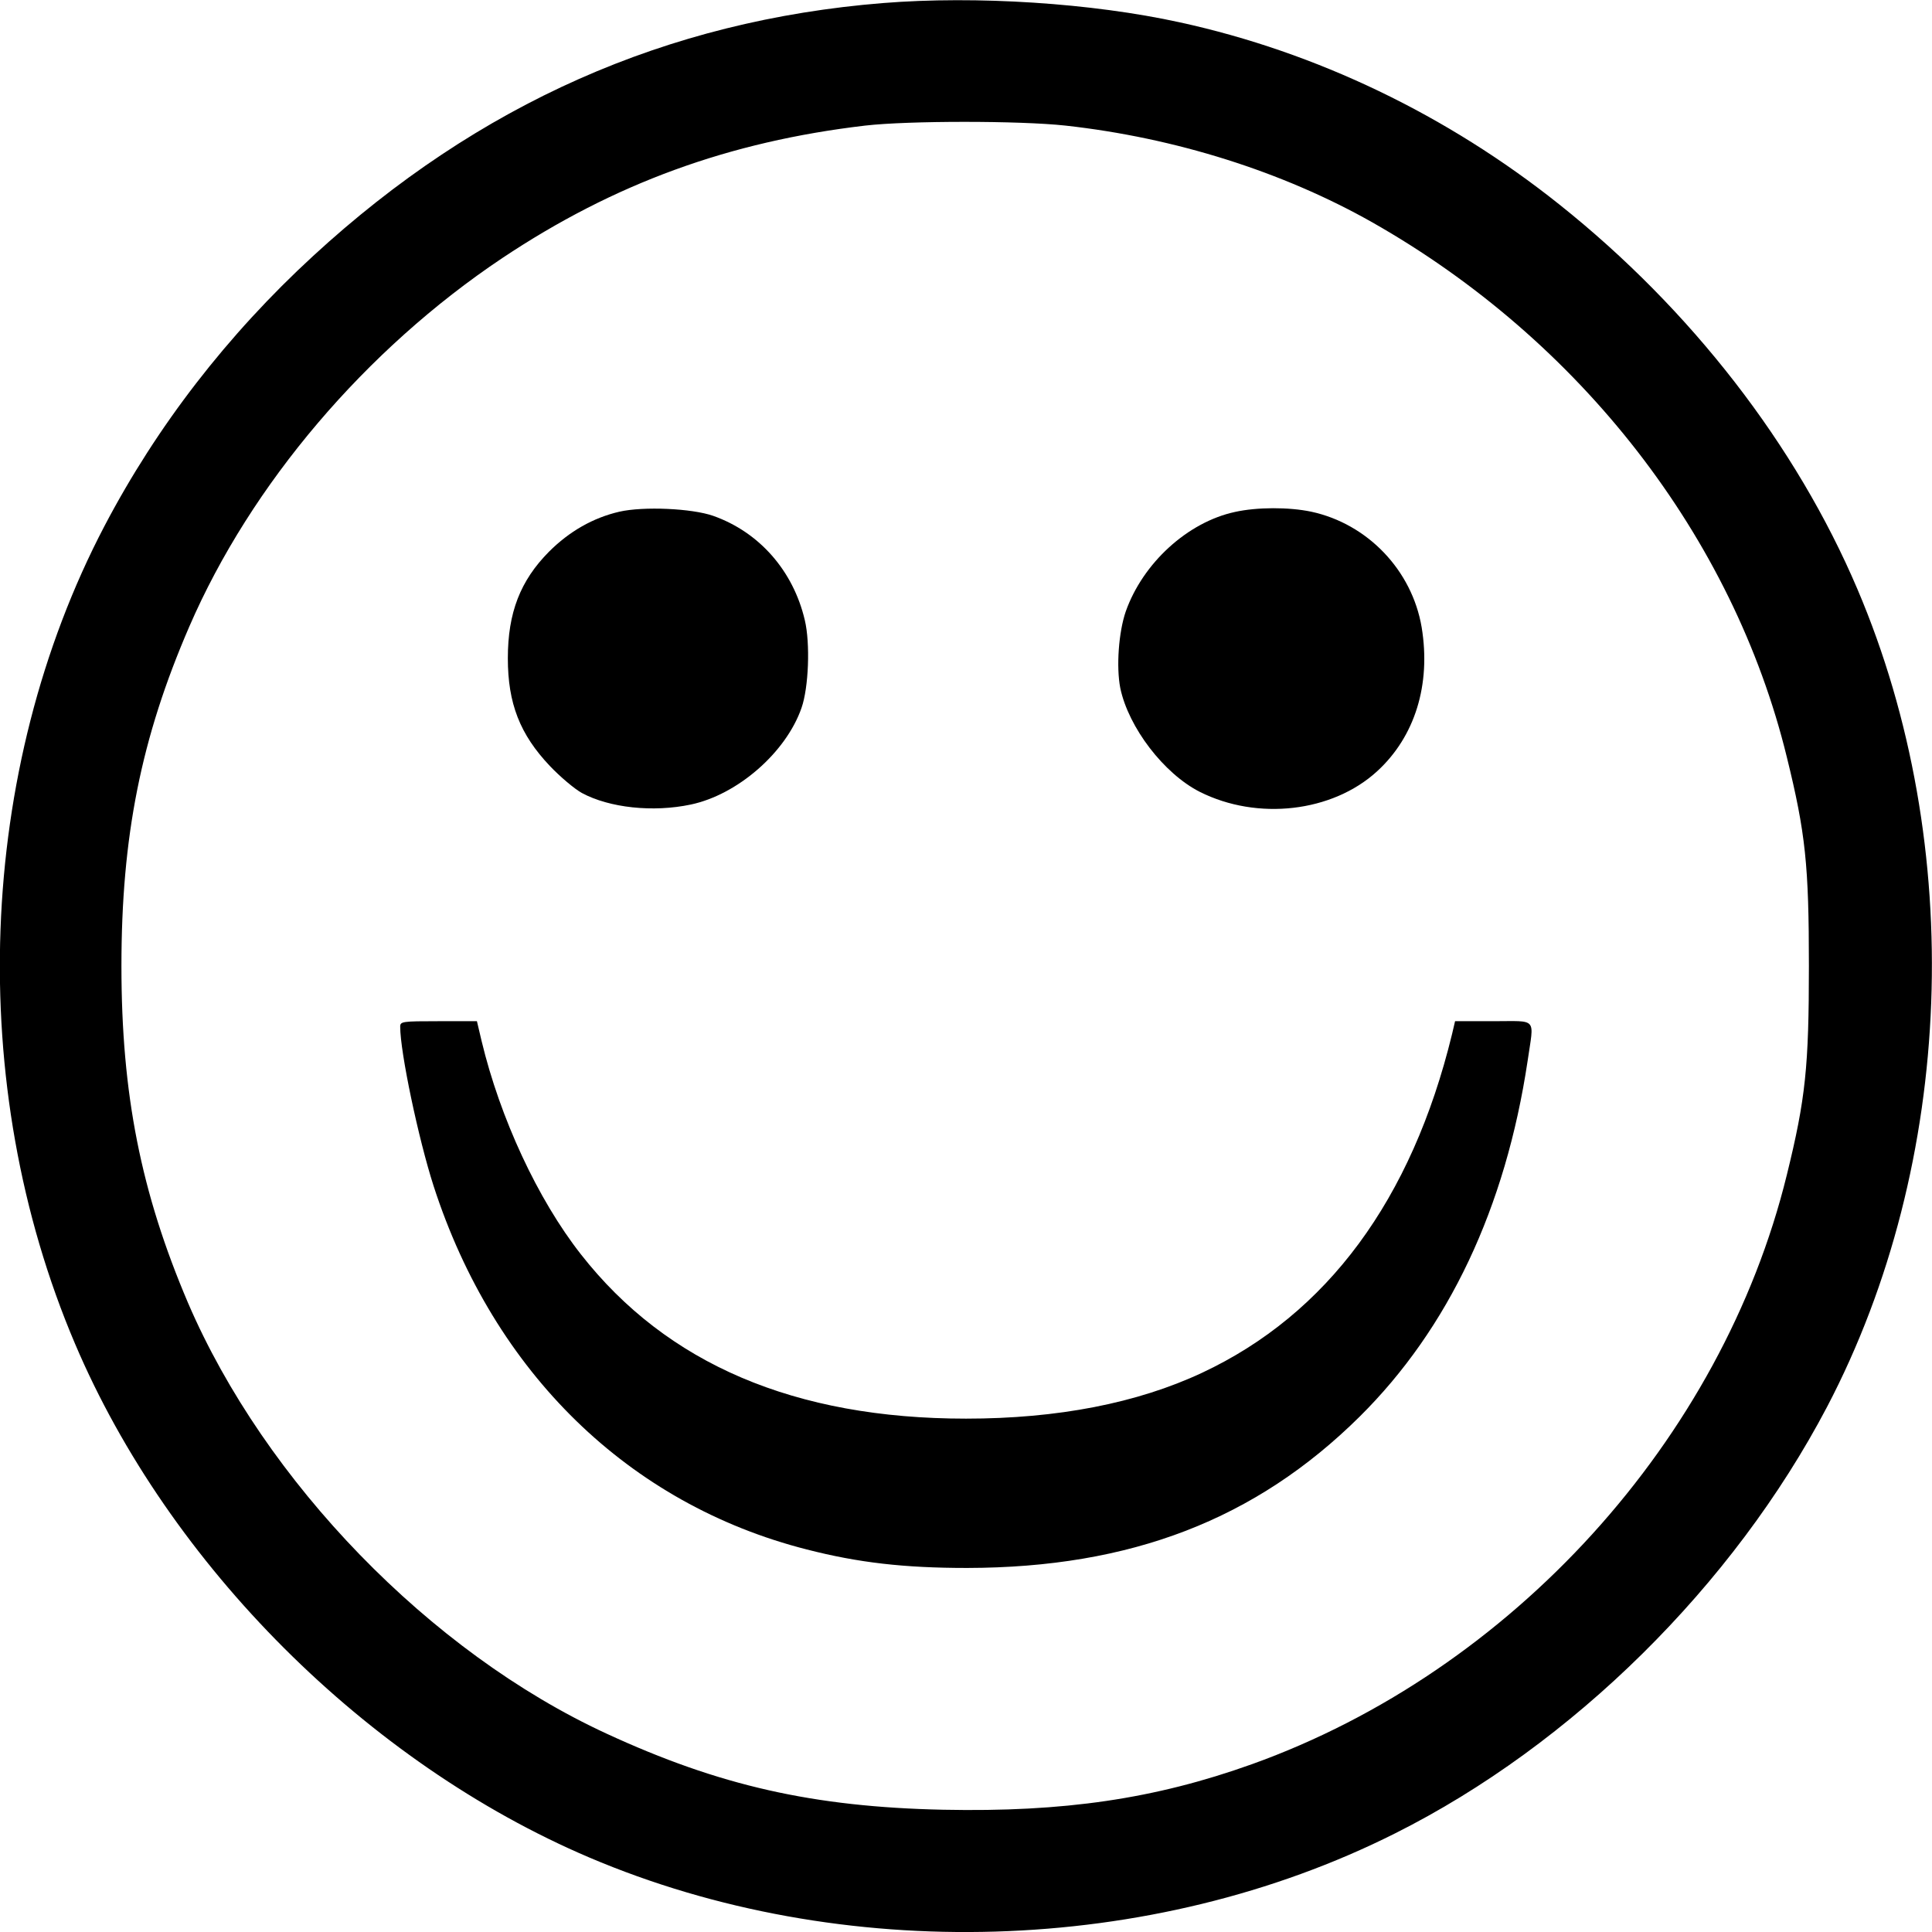 <?xml version="1.0" standalone="no"?>
<!DOCTYPE svg PUBLIC "-//W3C//DTD SVG 20010904//EN"
 "http://www.w3.org/TR/2001/REC-SVG-20010904/DTD/svg10.dtd">
<svg version="1.0" xmlns="http://www.w3.org/2000/svg"
 width="700pt" height="700pt" viewBox="0 0 700 700"
 preserveAspectRatio="xMidYMid meet">
<g transform="translate(0,700) scale(0.1,-0.1)"
fill="#000000" stroke="none">
<path d="M3200 6989 c-784 -63 -1466 -365 -2065 -916 -311 -286 -566 -616
-756 -978 -464 -885 -506 -2027 -107 -2964 341 -802 1058 -1518 1863 -1861
914 -389 2037 -356 2919 87 643 322 1227 900 1566 1546 463 884 506 2032 110
2962 -222 522 -603 1014 -1080 1394 -406 324 -880 552 -1375 660 -319 70 -737
97 -1075 70z m660 -444 c398 -44 787 -167 1111 -350 755 -428 1308 -1140 1503
-1938 68 -276 80 -392 80 -757 0 -365 -12 -481 -80 -757 -235 -959 -996 -1797
-1938 -2135 -352 -126 -682 -174 -1119 -165 -470 10 -811 87 -1220 276 -639
295 -1237 912 -1516 1561 -170 399 -241 755 -241 1220 0 469 71 826 246 1230
223 515 639 1004 1134 1335 405 270 821 422 1315 480 157 18 559 18 725 0z"/>
<path d="M2244 5146 c-95 -22 -181 -71 -255 -145 -104 -105 -149 -221 -149
-386 0 -164 44 -276 152 -390 37 -39 89 -83 116 -98 100 -54 258 -71 395 -42
170 36 345 189 401 350 26 74 32 234 12 318 -42 179 -165 319 -332 378 -77 27
-252 35 -340 15z"/>
<path d="M4474 5145 c-171 -37 -333 -185 -395 -360 -26 -75 -35 -201 -20 -278
30 -143 158 -310 288 -376 209 -105 480 -74 642 74 138 126 196 315 162 522
-35 207 -196 375 -400 419 -81 17 -196 17 -277 -1z"/>
<path d="M1450 3280 c0 -93 66 -406 121 -577 219 -677 708 -1153 1352 -1317
187 -48 353 -67 581 -67 593 1 1045 175 1422 548 322 319 529 756 609 1290 23
159 38 143 -124 143 l-139 0 -11 -47 c-146 -600 -453 -1015 -906 -1227 -235
-110 -523 -166 -855 -166 -620 0 -1084 198 -1395 595 -157 200 -293 494 -360
773 l-17 72 -139 0 c-132 0 -139 -1 -139 -20z"/>
</g>
</svg>
